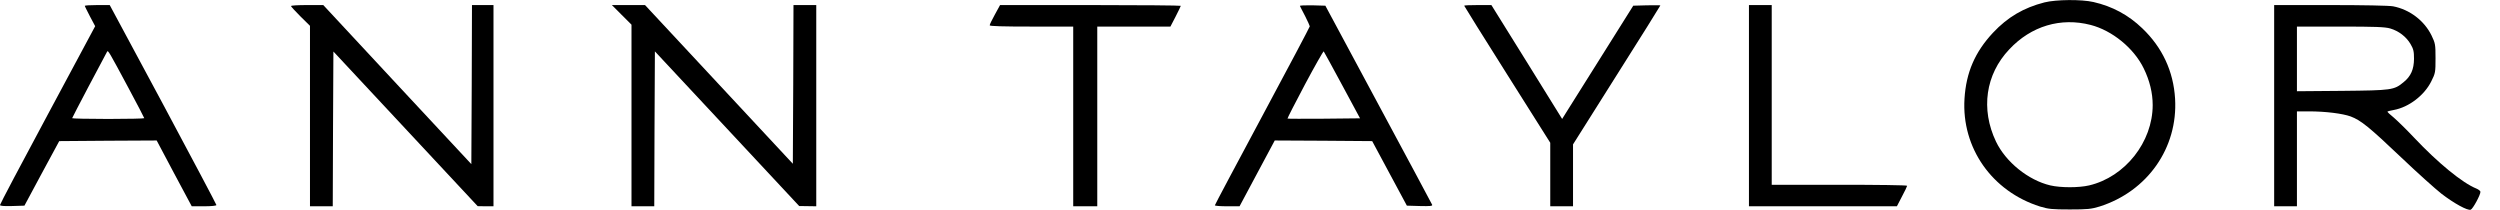 <svg width="119" height="10" viewBox="0 0 119 10" fill="none" xmlns="http://www.w3.org/2000/svg">
<g clip-path="url(#clip0_2786_3381)">
<path d="M97.317 0.114C96.329 0.367 95.564 0.813 94.865 1.56C94.01 2.476 93.588 3.446 93.51 4.699C93.365 7.036 94.817 9.108 97.106 9.831C97.504 9.952 97.679 9.97 98.522 9.97C99.365 9.97 99.54 9.952 99.938 9.831C102.221 9.108 103.673 7.036 103.534 4.699C103.456 3.391 102.926 2.259 101.974 1.349C101.311 0.711 100.546 0.301 99.648 0.096C99.064 -0.036 97.877 -0.024 97.317 0.114ZM99.516 1.187C100.54 1.452 101.57 2.289 102.04 3.253C102.323 3.831 102.468 4.422 102.468 5C102.468 6.759 101.154 8.422 99.444 8.825C98.956 8.94 98.088 8.94 97.594 8.825C96.546 8.578 95.474 7.711 95.01 6.741C94.275 5.199 94.51 3.542 95.642 2.349C96.685 1.235 98.094 0.819 99.516 1.187Z" fill="black"/>
<path d="M4.036 0.277C4.036 0.301 4.151 0.524 4.283 0.783L4.53 1.247L2.265 5.47C1.018 7.789 0 9.717 0 9.759C0 9.801 0.181 9.819 0.578 9.807L1.163 9.789L1.988 8.253L2.819 6.717L5.139 6.699L7.458 6.687L8.289 8.253L9.127 9.819H9.717C10.06 9.819 10.301 9.795 10.301 9.759C10.301 9.729 9.157 7.572 7.765 4.97L5.223 0.241H4.633C4.301 0.241 4.036 0.259 4.036 0.277ZM6.102 4.162C6.524 4.946 6.867 5.608 6.867 5.626C6.867 5.644 6.096 5.662 5.151 5.662C4.205 5.662 3.434 5.644 3.434 5.626C3.434 5.596 4.898 2.819 5.102 2.452C5.145 2.385 5.199 2.476 6.102 4.162Z" fill="black"/>
<path d="M13.852 0.289C13.852 0.313 14.056 0.536 14.303 0.783L14.755 1.229V5.524V9.819H15.297H15.839L15.852 6.138L15.87 2.452L19.303 6.132L22.737 9.813L23.117 9.819H23.49V5.03V0.241H22.978H22.466L22.454 4.03L22.436 7.813L18.912 4.03L15.388 0.241H14.623C14.195 0.241 13.852 0.259 13.852 0.289Z" fill="black"/>
<path d="M29.595 0.711L30.059 1.175V5.5V9.819H30.601H31.143L31.155 6.132L31.173 2.446L34.607 6.126L38.041 9.807L38.45 9.813L38.854 9.819V5.03V0.241H38.312H37.77L37.758 4.018L37.739 7.795L34.221 4.018L30.703 0.241H29.914H29.125L29.595 0.711Z" fill="black"/>
<path d="M47.356 0.693C47.218 0.94 47.109 1.168 47.109 1.205C47.109 1.247 47.754 1.265 49.097 1.265H51.085V5.542V9.819H51.658H52.23V5.542V1.265H53.971H55.712L55.959 0.789C56.091 0.53 56.206 0.295 56.206 0.277C56.206 0.259 54.272 0.241 51.905 0.241H47.603L47.356 0.693Z" fill="black"/>
<path d="M61.876 0.283C61.888 0.307 61.997 0.53 62.123 0.765C62.244 1.006 62.346 1.229 62.346 1.253C62.346 1.283 61.328 3.205 60.087 5.518C58.846 7.831 57.828 9.747 57.828 9.771C57.828 9.801 58.093 9.819 58.419 9.819H59.003L59.84 8.253L60.678 6.687L62.997 6.699L65.316 6.717L66.141 8.253L66.967 9.789L67.587 9.807C68.069 9.819 68.196 9.807 68.171 9.747C68.153 9.705 67.003 7.554 65.611 4.97L63.087 0.271L62.473 0.253C62.129 0.247 61.864 0.259 61.876 0.283ZM63.888 4.054L64.738 5.632L63.021 5.65C62.075 5.656 61.292 5.656 61.286 5.644C61.274 5.632 61.647 4.903 62.117 4.018C62.587 3.138 62.991 2.428 63.009 2.446C63.027 2.464 63.419 3.187 63.888 4.054Z" fill="black"/>
<path d="M69.695 0.271C69.695 0.289 70.617 1.765 71.743 3.548L73.792 6.795V8.307V9.819H74.334H74.876V8.349V6.873L76.954 3.578C78.099 1.771 79.033 0.277 79.033 0.259C79.033 0.247 78.743 0.247 78.388 0.253L77.743 0.271L76.249 2.65C75.424 3.958 74.665 5.175 74.557 5.343L74.358 5.662L72.677 2.952L70.99 0.241H70.346C69.984 0.241 69.695 0.253 69.695 0.271Z" fill="black"/>
<path d="M83.25 5.03V9.819H86.768H90.292L90.533 9.355C90.672 9.096 90.78 8.867 90.78 8.843C90.78 8.813 89.328 8.795 87.557 8.795H84.334V4.518V0.241H83.792H83.25V5.03Z" fill="black"/>
<path d="M108.25 5.03V9.819H108.792H109.334V7.56V5.301H109.895C110.702 5.301 111.503 5.404 111.889 5.542C112.383 5.729 112.768 6.042 114.304 7.5C115.063 8.223 115.925 8.994 116.208 9.217C116.81 9.681 117.461 10.036 117.605 9.982C117.708 9.946 118.069 9.283 118.069 9.132C118.069 9.09 117.979 9.018 117.877 8.976C117.214 8.711 116.045 7.753 114.919 6.56C114.563 6.181 114.123 5.753 113.949 5.602C113.768 5.458 113.63 5.325 113.642 5.313C113.654 5.295 113.792 5.265 113.943 5.235C114.666 5.102 115.401 4.536 115.732 3.867C115.925 3.482 115.931 3.434 115.931 2.771C115.931 2.108 115.919 2.06 115.738 1.681C115.389 0.976 114.696 0.452 113.913 0.301C113.732 0.265 112.467 0.241 110.925 0.241H108.25V5.03ZM113.774 1.355C114.184 1.476 114.533 1.747 114.738 2.09C114.883 2.337 114.907 2.446 114.907 2.801C114.901 3.301 114.762 3.626 114.413 3.91C113.955 4.289 113.858 4.301 111.491 4.325L109.334 4.343V2.807V1.265H111.401C113.057 1.265 113.527 1.283 113.774 1.355Z" fill="black"/>
</g>
<defs>
<clipPath id="clip0_2786_3381">
<rect width="118.072" height="10" fill="white"/>
</clipPath>
</defs>
</svg>
